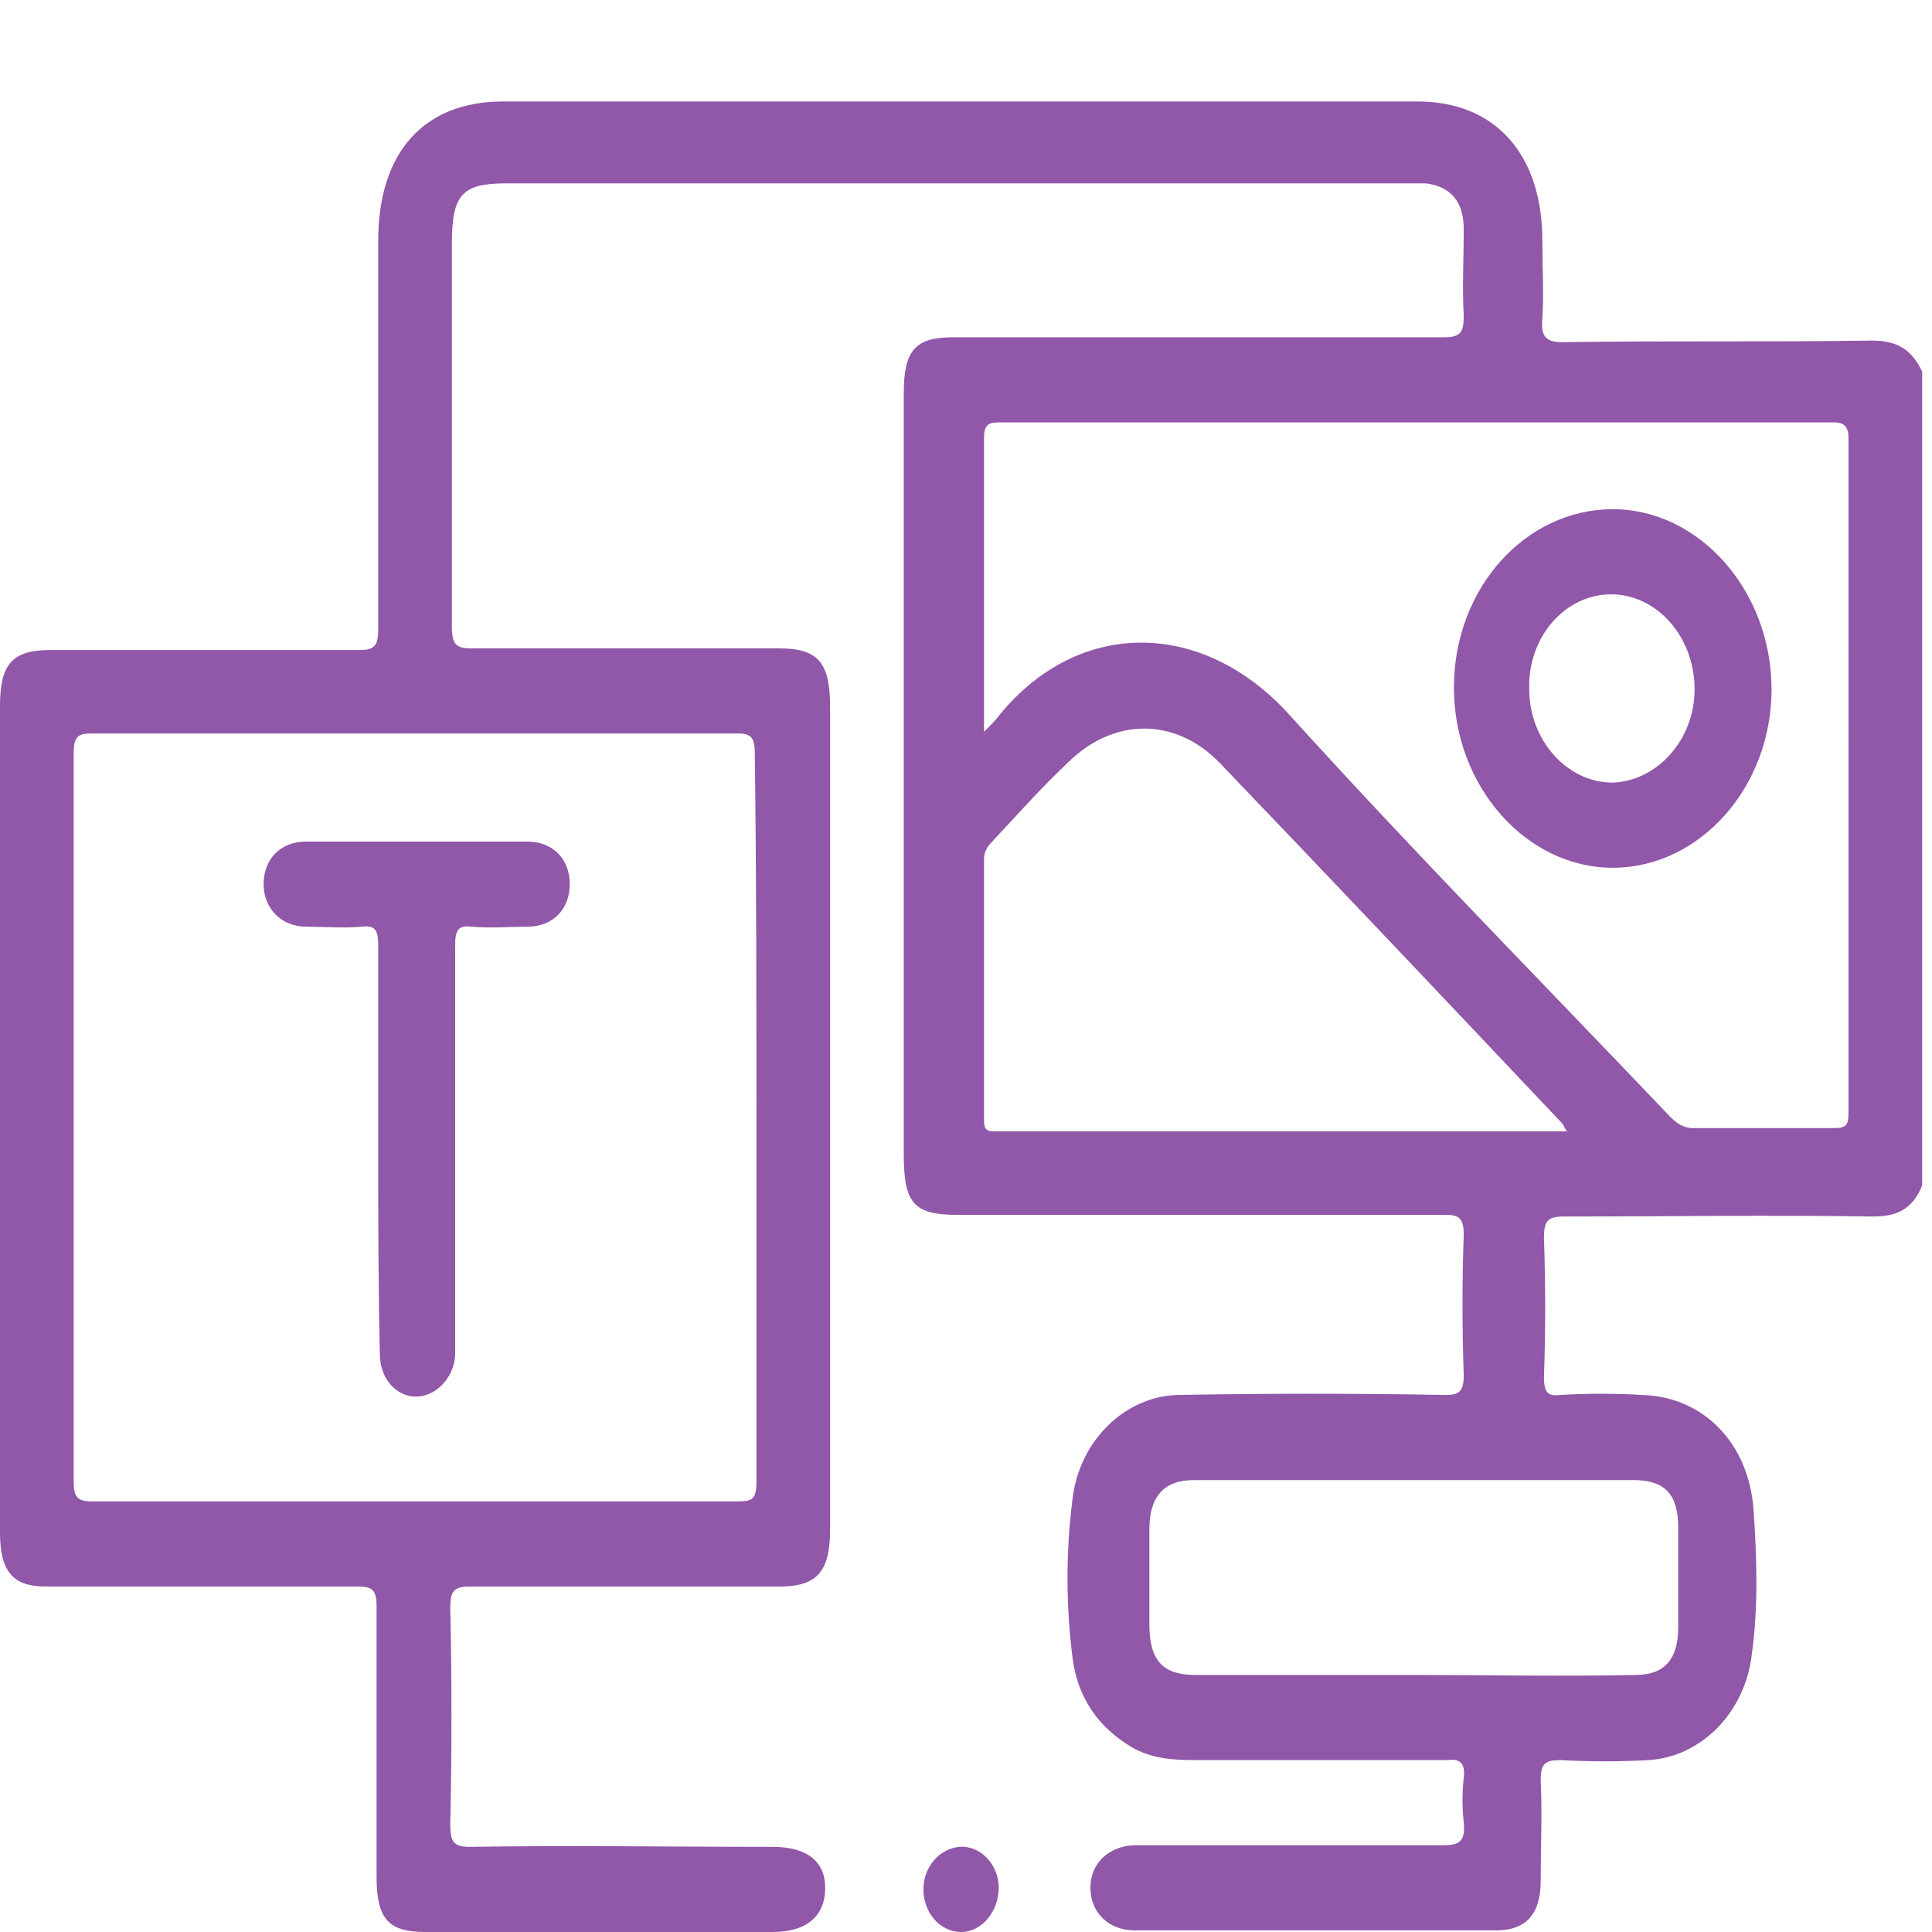 <?xml version="1.0" encoding="utf-8"?>
<!-- Generator: Adobe Illustrator 23.0.6, SVG Export Plug-In . SVG Version: 6.00 Build 0)  -->
<svg version="1.1" id="Layer_1" xmlns="http://www.w3.org/2000/svg" xmlns:xlink="http://www.w3.org/1999/xlink" x="0px" y="0px"
	 viewBox="0 0 118 118" style="enable-background:new 0 0 118 118;" xml:space="preserve">
<style type="text/css">
	.st0{fill:#9157A8;}
</style>
<path class="st0" d="M58.7,118c-1.3,0-2.3-1.2-2.3-2.6s1-2.5,2.2-2.6c1.3-0.1,2.4,1.1,2.4,2.5C61,116.7,60,118,58.7,118z"/>
<path class="st0" d="M23.1,70c0-4.1,0-8.2,0-12.3c0-0.9-0.2-1.2-1-1.1c-1.1,0.1-2.3,0-3.4,0c-1.5,0-2.6-1.1-2.6-2.6s1-2.6,2.6-2.6
	c4.5,0,9,0,13.5,0c1.6,0,2.6,1.1,2.6,2.6s-1,2.6-2.6,2.6c-1.1,0-2.3,0.1-3.4,0c-0.8-0.1-1,0.2-1,1.1c0,8,0,15.9,0,23.9
	c0,0.4,0,0.8,0,1.2c-0.1,1.4-1.2,2.5-2.4,2.5c-1.2,0-2.2-1.1-2.2-2.6C23.1,78.4,23.1,74.2,23.1,70L23.1,70z"/>
<g>
	<path class="st0" d="M114.3,20.8c-6.3,0.1-12.6,0-18.9,0.1c-1,0-1.3-0.4-1.2-1.4c0.1-1.6,0-3.2,0-4.8c0-5.3-2.9-8.5-7.6-8.5
		c-18.6,0-37.3,0-55.9,0c-4.8,0-7.6,3.1-7.6,8.5c0,7.9,0,15.8,0,23.7c0,1-0.2,1.3-1.1,1.3c-6.3,0-12.6,0-18.9,0
		c-2.3,0-3.1,0.8-3.1,3.4C0,60,0,76.8,0,93.6c0,2.4,0.8,3.3,2.8,3.3c6.3,0,12.7,0,19.1,0c0.9,0,1.1,0.3,1.1,1.2c0,5.5,0,11,0,16.5
		c0,2.6,0.7,3.4,3,3.4c7.1,0,14.1,0,21.2,0c2.1,0,3.2-1,3.2-2.7c0-1.6-1.1-2.5-3.2-2.5c-6.2,0-12.4-0.1-18.5,0c-1,0-1.2-0.3-1.2-1.4
		c0.1-4.4,0.1-8.8,0-13.2c0-1,0.2-1.3,1.2-1.3c6.3,0,12.6,0,18.9,0c2.3,0,3.1-0.9,3.1-3.5c0-16.7,0-33.5,0-50.2
		c0-2.7-0.7-3.6-3.1-3.6c-6.3,0-12.5,0-18.8,0c-0.9,0-1.2-0.2-1.2-1.3c0-7.8,0-15.6,0-23.4c0-3,0.6-3.7,3.3-3.7
		c18.4,0,36.8,0,55.2,0c0.3,0,0.7,0,1,0c1.5,0.2,2.3,1.1,2.3,2.8c0,1.8-0.1,3.5,0,5.3c0,1-0.2,1.3-1.2,1.3c-10,0-20,0-30,0
		c-2.3,0-3,0.8-3,3.4c0,15.5,0,31,0,46.5c0,3,0.6,3.7,3.3,3.7c9.9,0,19.9,0,29.8,0c0.8,0,1.1,0.2,1.1,1.2c-0.1,2.8-0.1,5.7,0,8.6
		c0,1-0.3,1.2-1.1,1.2c-5.5-0.1-10.9-0.1-16.4,0c-3.2,0.1-6,2.8-6.4,6.4c-0.4,3.2-0.4,6.4,0,9.6c0.3,2.5,1.6,4.3,3.6,5.5
		c1.2,0.7,2.5,0.8,3.8,0.8c5.2,0,10.3,0,15.5,0c0.8-0.1,1.1,0.2,1,1.1c-0.1,0.9-0.1,1.8,0,2.7c0.1,1.1-0.2,1.4-1.2,1.4
		c-6.3,0-12.7,0-19,0c-1.5,0.1-2.6,1.1-2.6,2.6s1.1,2.6,2.7,2.6c7.4,0,14.7,0,22.1,0c1.8,0,2.7-1,2.7-3c0-2.1,0.1-4.1,0-6.2
		c0-1,0.3-1.2,1.2-1.2c1.8,0.1,3.6,0.1,5.4,0c3.2-0.2,5.9-2.9,6.3-6.5c0.4-2.9,0.3-5.9,0.1-8.8c-0.3-4.1-3.1-6.9-6.8-7
		c-1.6-0.1-3.3-0.1-5,0c-0.8,0.1-1-0.2-1-1.1c0.1-2.8,0.1-5.7,0-8.5c0-1,0.2-1.3,1.2-1.3c6.3,0,12.6-0.1,18.9,0c1.4,0,2.4-0.4,3-1.9
		c0-16.6,0-33.2,0-49.7C116.7,21.2,115.7,20.8,114.3,20.8z M45.1,44.8c0.8,0,1,0.3,1,1.2c0.1,7.5,0.1,14.9,0.1,22.3
		c0,7.4,0,14.8,0,22.2c0,1-0.2,1.2-1.1,1.2c-13.2,0-26.4,0-39.5,0c-0.9,0-1.1-0.3-1.1-1.2c0-14.8,0-29.7,0-44.5c0-0.9,0.2-1.2,1-1.2
		C18.7,44.8,31.9,44.8,45.1,44.8z M99.8,90.4c1.9,0,2.7,0.9,2.7,2.9s0,4,0,6.1c0,2-0.9,2.9-2.6,2.9c-4.5,0.1-9.1,0-13.6,0
		c-4.4,0-8.9,0-13.3,0c-2,0-2.8-0.9-2.8-3.1c0-1.9,0-3.9,0-5.8c0-2,0.9-3,2.7-3C81.9,90.4,90.8,90.4,99.8,90.4z M64,69.1
		c-1.1,0-2.2,0-3.3,0c-0.5,0-0.6-0.2-0.6-0.7c0-5.3,0-10.6,0-15.9c0-0.5,0.2-0.8,0.5-1.1c1.5-1.6,3-3.3,4.6-4.8
		c2.8-2.8,6.6-2.8,9.3,0c7,7.3,14,14.7,20.9,22c0.1,0.1,0.1,0.2,0.3,0.5C85,69.1,74.5,69.1,64,69.1z M112.9,67.9c0,0.8-0.1,1-0.9,1
		c-2.9,0-5.7,0-8.6,0c-0.6,0-1-0.3-1.4-0.7C94.2,60,86.3,52,78.7,43.6c-5.3-5.8-12.8-5.8-17.6,0c-0.3,0.4-0.6,0.7-1,1.1
		c0-2.8,0-5.5,0-8.1c0-3.3,0-6.5,0-9.8c0-0.8,0.2-1,0.9-1c17,0,34,0,51,0c0.7,0,0.9,0.3,0.9,1C112.9,40.5,112.9,54.2,112.9,67.9z"/>
	<path class="st0" d="M98.5,31.1c-5.3,0-9.7,4.8-9.7,10.9c0,6,4.4,11,9.7,11s9.7-4.9,9.7-10.9S103.8,31.1,98.5,31.1z M98.5,47.8
		c-2.8,0-5.1-2.6-5.1-5.7c-0.1-3.2,2.2-5.8,5-5.8c2.8,0,5.1,2.6,5.1,5.8C103.5,45.2,101.2,47.7,98.5,47.8z"/>
</g>
</svg>
